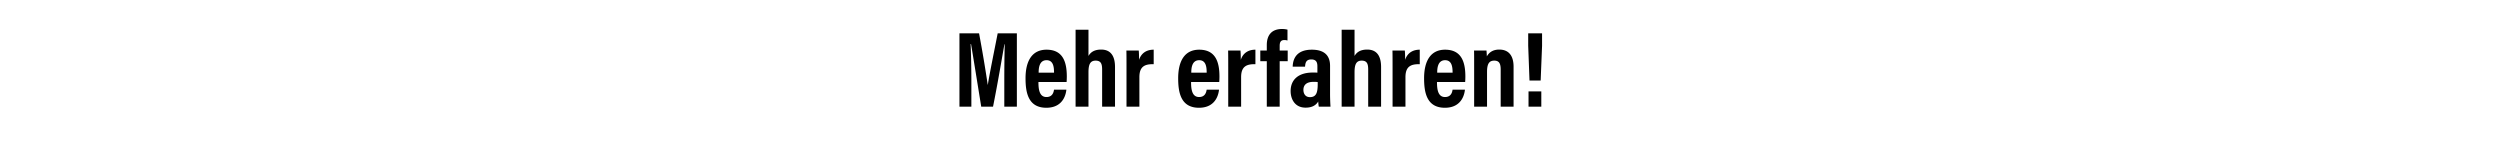 <svg width="300" height="20" viewBox="0 0 300 20" xmlns="http://www.w3.org/2000/svg"><path d="M120.516 12.8h1.508V3.999h-2.301c-.455 2.327-1.001 4.979-1.183 6.175h-.013a161.768 161.768 0 0 0-1.04-6.175h-2.353V12.8h1.43V9.68c0-1.521-.039-3.367-.091-4.394h.052c.286 1.703.793 4.862 1.222 7.514h1.417c.572-2.847 1.066-5.811 1.365-7.488h.039a182.858 182.858 0 0 0-.052 4.212zm7.475-2.964c.013-.117.026-.429.026-.663 0-1.755-.481-3.211-2.431-3.211-1.703 0-2.522 1.3-2.522 3.432 0 1.703.312 3.536 2.496 3.536 2.223 0 2.379-1.963 2.405-2.171h-1.482c-.039.221-.13.884-.91.884-.858 0-.962-.949-.962-1.807zm-3.354-1.118c0-.494.052-1.495.949-1.495.819 0 .897.832.897 1.495zm4.433-5.148v9.23h1.547V8.692c0-.897.169-1.417.858-1.417.663 0 .78.429.78 1.079V12.8h1.547V8.042c0-1.378-.559-2.093-1.664-2.093-.845 0-1.274.338-1.521.767V3.57zm6.11 9.23h1.547V9.264c0-1.274.624-1.586 1.716-1.56V5.962c-.91 0-1.508.455-1.755 1.222 0-.715-.026-1.001-.039-1.118h-1.482c.013.481.013 1.183.013 2.288zm11.128-2.964c.013-.117.026-.429.026-.663 0-1.755-.481-3.211-2.431-3.211-1.703 0-2.522 1.3-2.522 3.432 0 1.703.312 3.536 2.496 3.536 2.223 0 2.379-1.963 2.405-2.171H144.8c-.039.221-.13.884-.91.884-.858 0-.962-.949-.962-1.807zm-3.354-1.118c0-.494.052-1.495.949-1.495.819 0 .897.832.897 1.495zm4.433 4.082h1.547V9.264c0-1.274.624-1.586 1.716-1.56V5.962c-.91 0-1.508.455-1.755 1.222 0-.715-.026-1.001-.039-1.118h-1.482c.013.481.013 1.183.013 2.288zm6.175 0V7.34h.962V6.066h-.962V5.52c0-.455.117-.715.572-.715.13 0 .247.026.364.052v-1.3a2.74 2.74 0 0 0-.637-.078c-1.339 0-1.846.819-1.846 1.937v.65h-.78V7.34h.78v5.46zm6.045-4.901c0-1.287-.741-1.937-2.184-1.937-1.807 0-2.275 1.053-2.301 2.041h1.482c.039-.442.104-.871.754-.871.676 0 .728.468.728.858v.728c-.156-.013-.325-.013-.559-.013-1.703 0-2.652.845-2.652 2.223 0 .962.507 1.989 1.794 1.989.819 0 1.261-.312 1.521-.741 0 .195.039.494.065.624h1.404a26.316 26.316 0 0 1-.052-1.469zm-1.482 2.171c0 .988-.143 1.586-.936 1.586-.585 0-.78-.468-.78-.871 0-.546.325-.962 1.209-.962.208 0 .338 0 .507.026zm2.873-6.5v9.23h1.547V8.692c0-.897.169-1.417.858-1.417.663 0 .78.429.78 1.079V12.8h1.547V8.042c0-1.378-.559-2.093-1.664-2.093-.845 0-1.274.338-1.521.767V3.57zm6.11 9.23h1.547V9.264c0-1.274.624-1.586 1.716-1.56V5.962c-.91 0-1.508.455-1.755 1.222 0-.715-.026-1.001-.039-1.118h-1.482c.013.481.013 1.183.013 2.288zm8.71-2.964c.013-.117.026-.429.026-.663 0-1.755-.481-3.211-2.431-3.211-1.703 0-2.522 1.3-2.522 3.432 0 1.703.312 3.536 2.496 3.536 2.223 0 2.379-1.963 2.405-2.171h-1.482c-.039.221-.13.884-.91.884-.858 0-.962-.949-.962-1.807zm-3.354-1.118c0-.494.052-1.495.949-1.495.819 0 .897.832.897 1.495zm4.433 4.082h1.547V8.627c0-1.014.286-1.352.871-1.352.624 0 .767.416.767 1.079V12.8h1.547V8.003c0-1.365-.624-2.054-1.716-2.054-.884 0-1.287.455-1.495.819 0-.247-.026-.533-.039-.702h-1.495c.013.364.013.715.013 2.093zm7.982-3.133l.169-4.173V3.999h-1.664v1.495l.156 4.173zm.078 3.133v-1.833h-1.534V12.8z"/></svg>